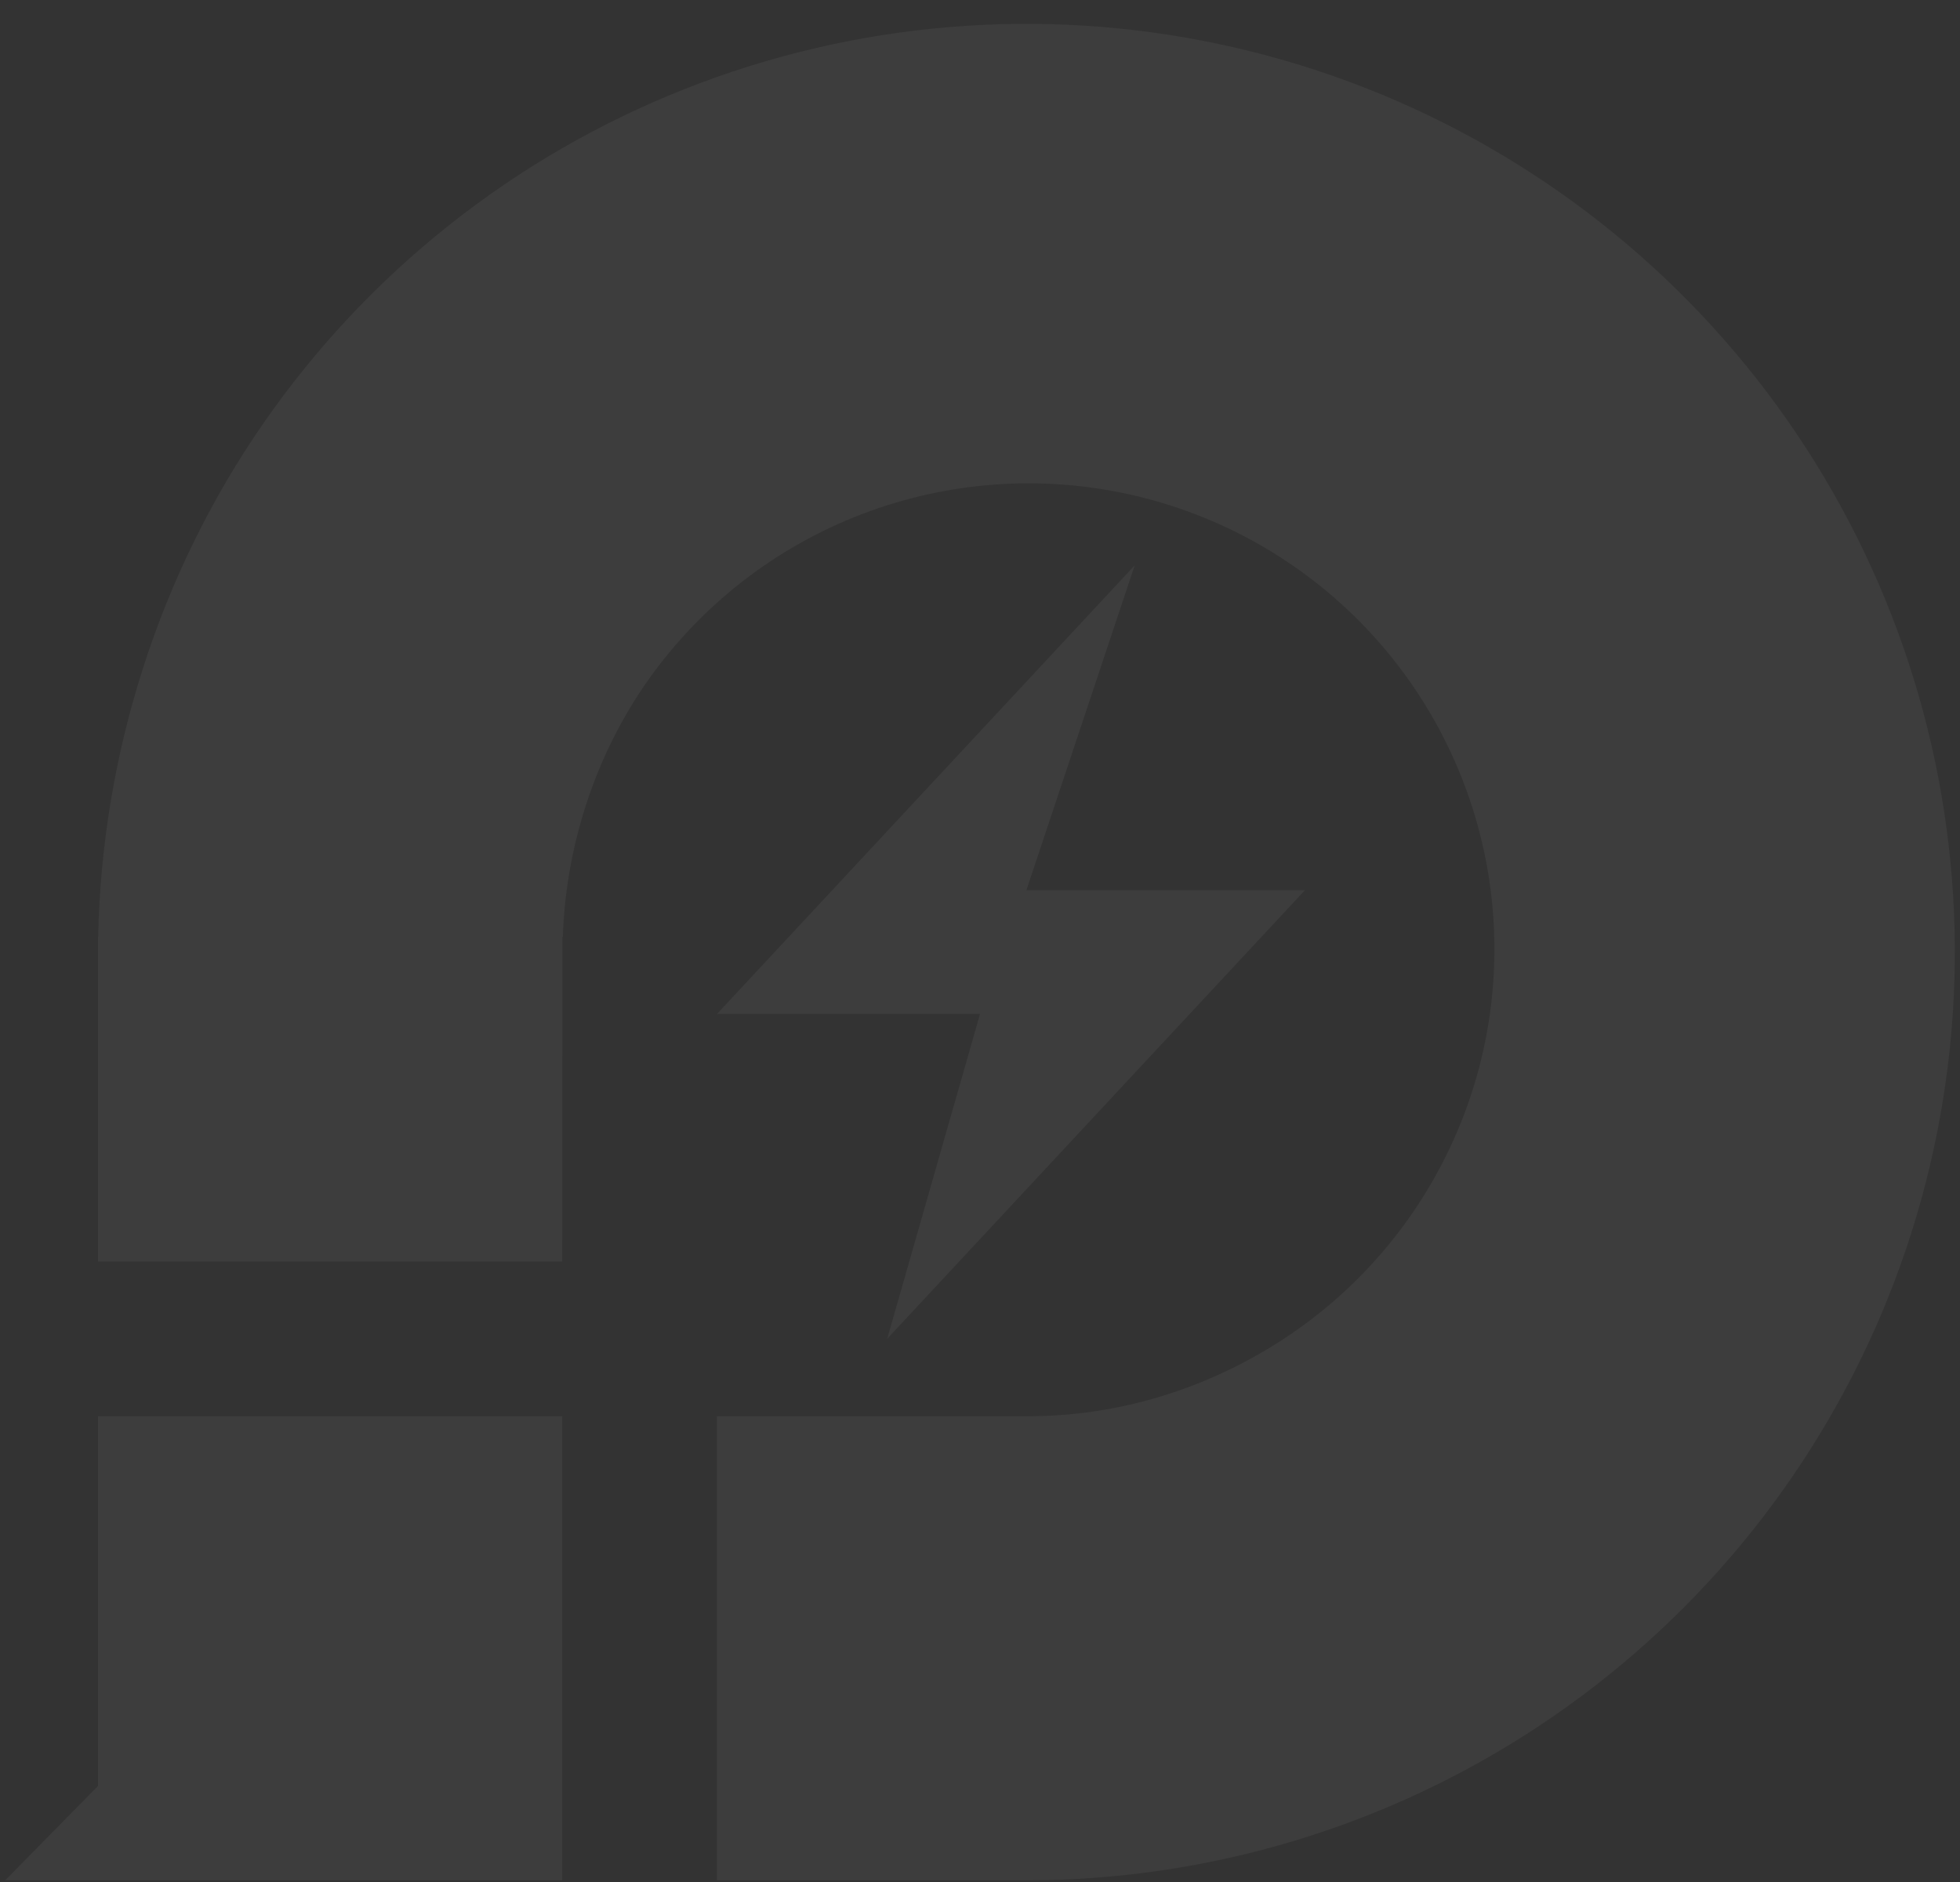 <svg width="76" height="73" viewBox="0 0 76 73" fill="none" xmlns="http://www.w3.org/2000/svg">
    <rect x="0" y="0" width="76" height="73" fill="#333333" stroke="none"/>
    <path fill-rule="evenodd" clip-rule="evenodd" d="M39.8 34.525L44 21.925L27.801 39.325H38L34.4 51.925L50.601 34.525H39.8ZM27.8 72.925H39.8C46.89 72.925 53.822 70.832 59.726 66.907C65.631 62.983 70.245 57.403 72.991 50.867C75.737 44.33 76.491 37.129 75.16 30.165C73.829 23.201 70.471 16.786 65.508 11.723C60.545 6.661 54.197 3.176 47.262 1.707C40.326 0.237 33.111 0.848 26.521 3.464C19.931 6.079 14.26 10.581 10.22 16.407C6.179 22.232 3.948 29.237 3.807 36.325H3.8V48.925H21.8L21.809 36.325H21.825C21.943 32.776 23.105 29.225 25.164 26.333C27.224 23.44 30.09 21.219 33.405 19.946C36.72 18.674 40.337 18.406 43.803 19.177C47.269 19.948 50.431 21.723 52.894 24.281C55.357 26.839 57.012 30.066 57.651 33.559C58.29 37.051 57.887 40.655 56.489 43.92C55.092 47.184 52.764 49.965 49.796 51.913C46.828 53.862 43.351 54.941 39.8 54.925H27.8V72.925ZM21.8 54.925H3.8V69.265L0.2 72.925H21.8V54.925Z" fill="white" fill-opacity="0.05"/>
</svg>
